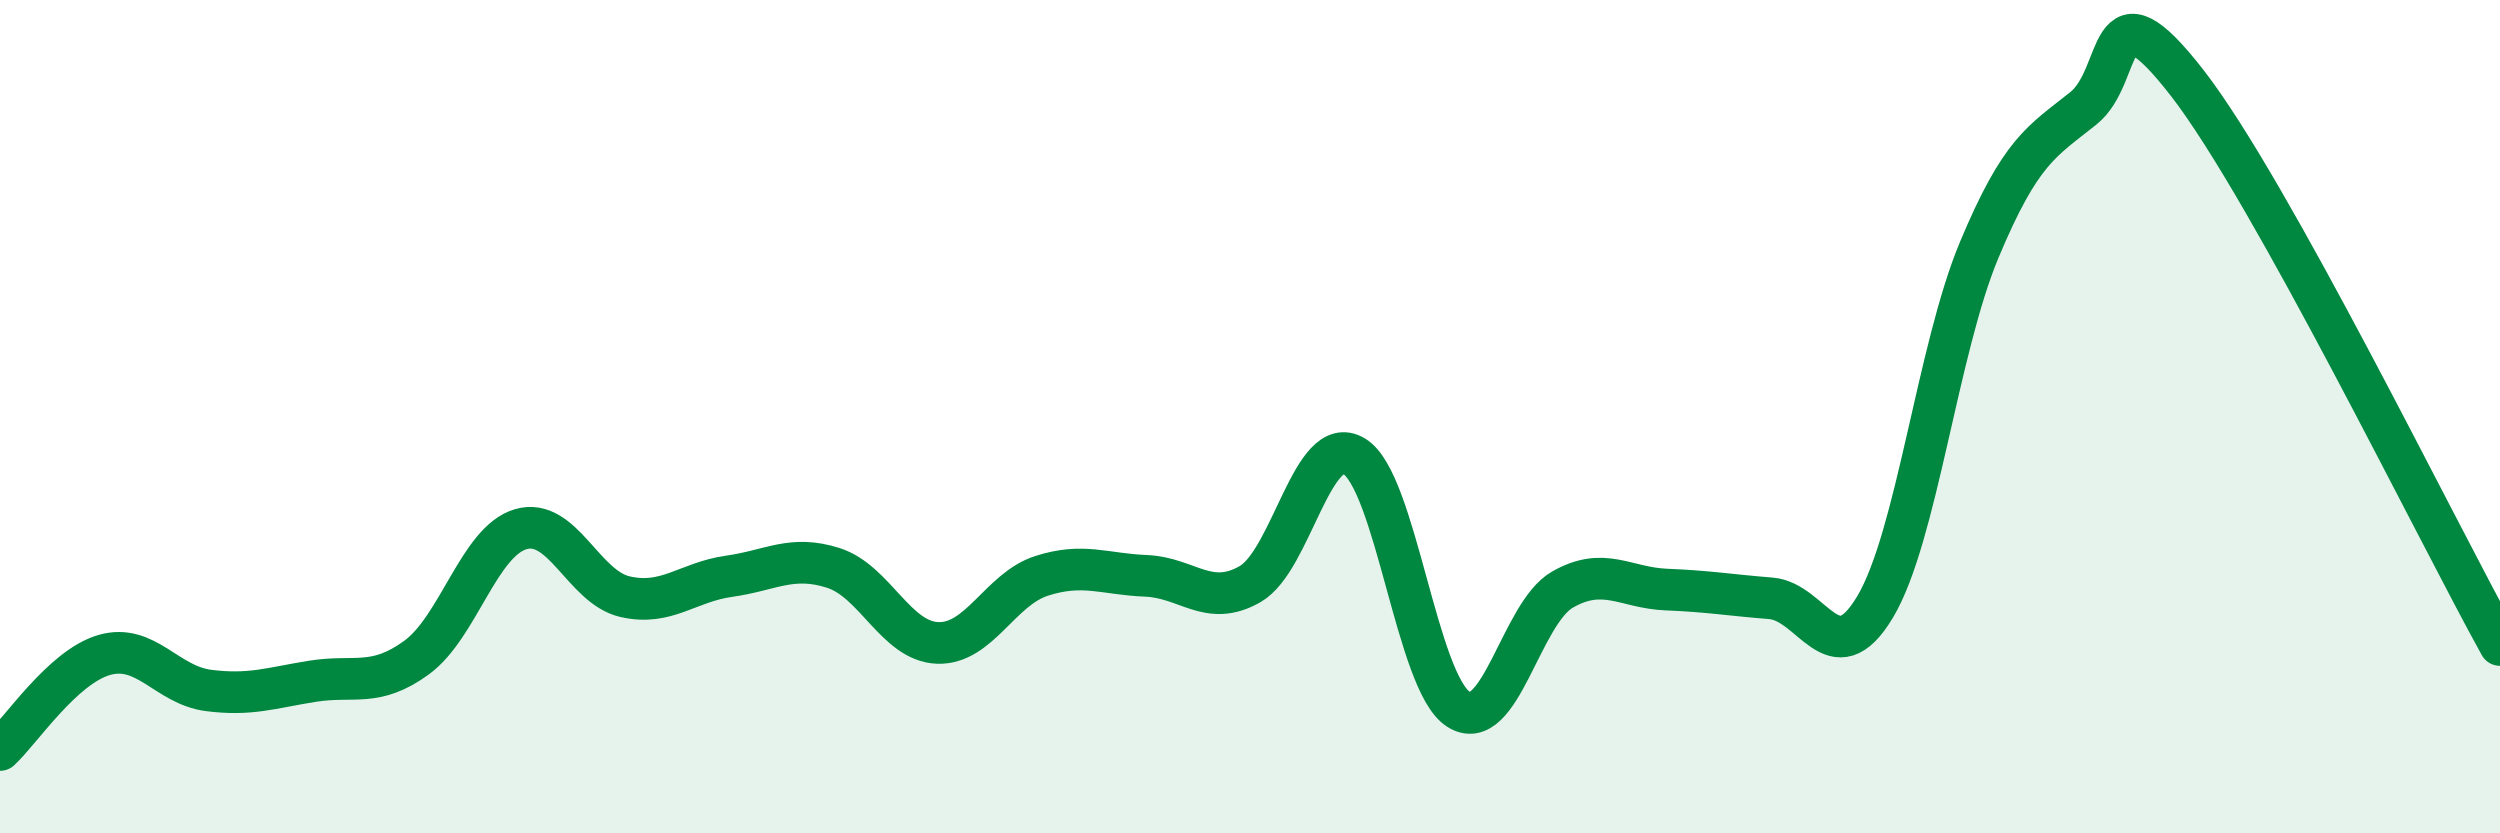 
    <svg width="60" height="20" viewBox="0 0 60 20" xmlns="http://www.w3.org/2000/svg">
      <path
        d="M 0,18 C 0.5,17.54 1.5,16.01 2.5,15.72 C 3.5,15.43 4,16.44 5,16.57 C 6,16.7 6.5,16.51 7.5,16.35 C 8.5,16.19 9,16.51 10,15.78 C 11,15.05 11.5,12.99 12.5,12.7 C 13.5,12.41 14,14.09 15,14.32 C 16,14.55 16.5,13.97 17.5,13.83 C 18.5,13.69 19,13.31 20,13.63 C 21,13.95 21.5,15.39 22.5,15.43 C 23.5,15.47 24,14.14 25,13.82 C 26,13.5 26.5,13.78 27.5,13.82 C 28.5,13.86 29,14.59 30,14.02 C 31,13.45 31.5,10.35 32.5,10.95 C 33.5,11.55 34,16.38 35,17.02 C 36,17.66 36.5,14.72 37.5,14.15 C 38.5,13.58 39,14.11 40,14.15 C 41,14.19 41.5,14.28 42.5,14.36 C 43.5,14.44 44,16.24 45,14.57 C 46,12.9 46.5,8.39 47.5,6 C 48.5,3.61 49,3.4 50,2.6 C 51,1.8 50.5,-0.58 52.5,2 C 54.5,4.58 58.5,12.78 60,15.48L60 20L0 20Z"
        fill="#008740"
        opacity="0.1"
        stroke-linecap="round"
        stroke-linejoin="round"
      />
      <path
        d="M 0,18 C 0.5,17.54 1.5,16.01 2.5,15.72 C 3.5,15.43 4,16.44 5,16.57 C 6,16.7 6.5,16.51 7.5,16.35 C 8.5,16.19 9,16.51 10,15.78 C 11,15.05 11.5,12.99 12.5,12.7 C 13.5,12.41 14,14.09 15,14.32 C 16,14.55 16.5,13.97 17.5,13.83 C 18.5,13.69 19,13.31 20,13.63 C 21,13.95 21.5,15.39 22.5,15.43 C 23.5,15.47 24,14.14 25,13.82 C 26,13.5 26.5,13.78 27.5,13.82 C 28.5,13.86 29,14.59 30,14.02 C 31,13.45 31.5,10.35 32.5,10.95 C 33.5,11.55 34,16.38 35,17.02 C 36,17.66 36.5,14.72 37.5,14.15 C 38.5,13.58 39,14.11 40,14.15 C 41,14.19 41.5,14.28 42.5,14.36 C 43.5,14.44 44,16.24 45,14.57 C 46,12.9 46.5,8.39 47.5,6 C 48.5,3.61 49,3.4 50,2.6 C 51,1.8 50.5,-0.58 52.5,2 C 54.5,4.58 58.5,12.78 60,15.48"
        stroke="#008740"
        stroke-width="1"
        fill="none"
        stroke-linecap="round"
        stroke-linejoin="round"
      />
    </svg>
  